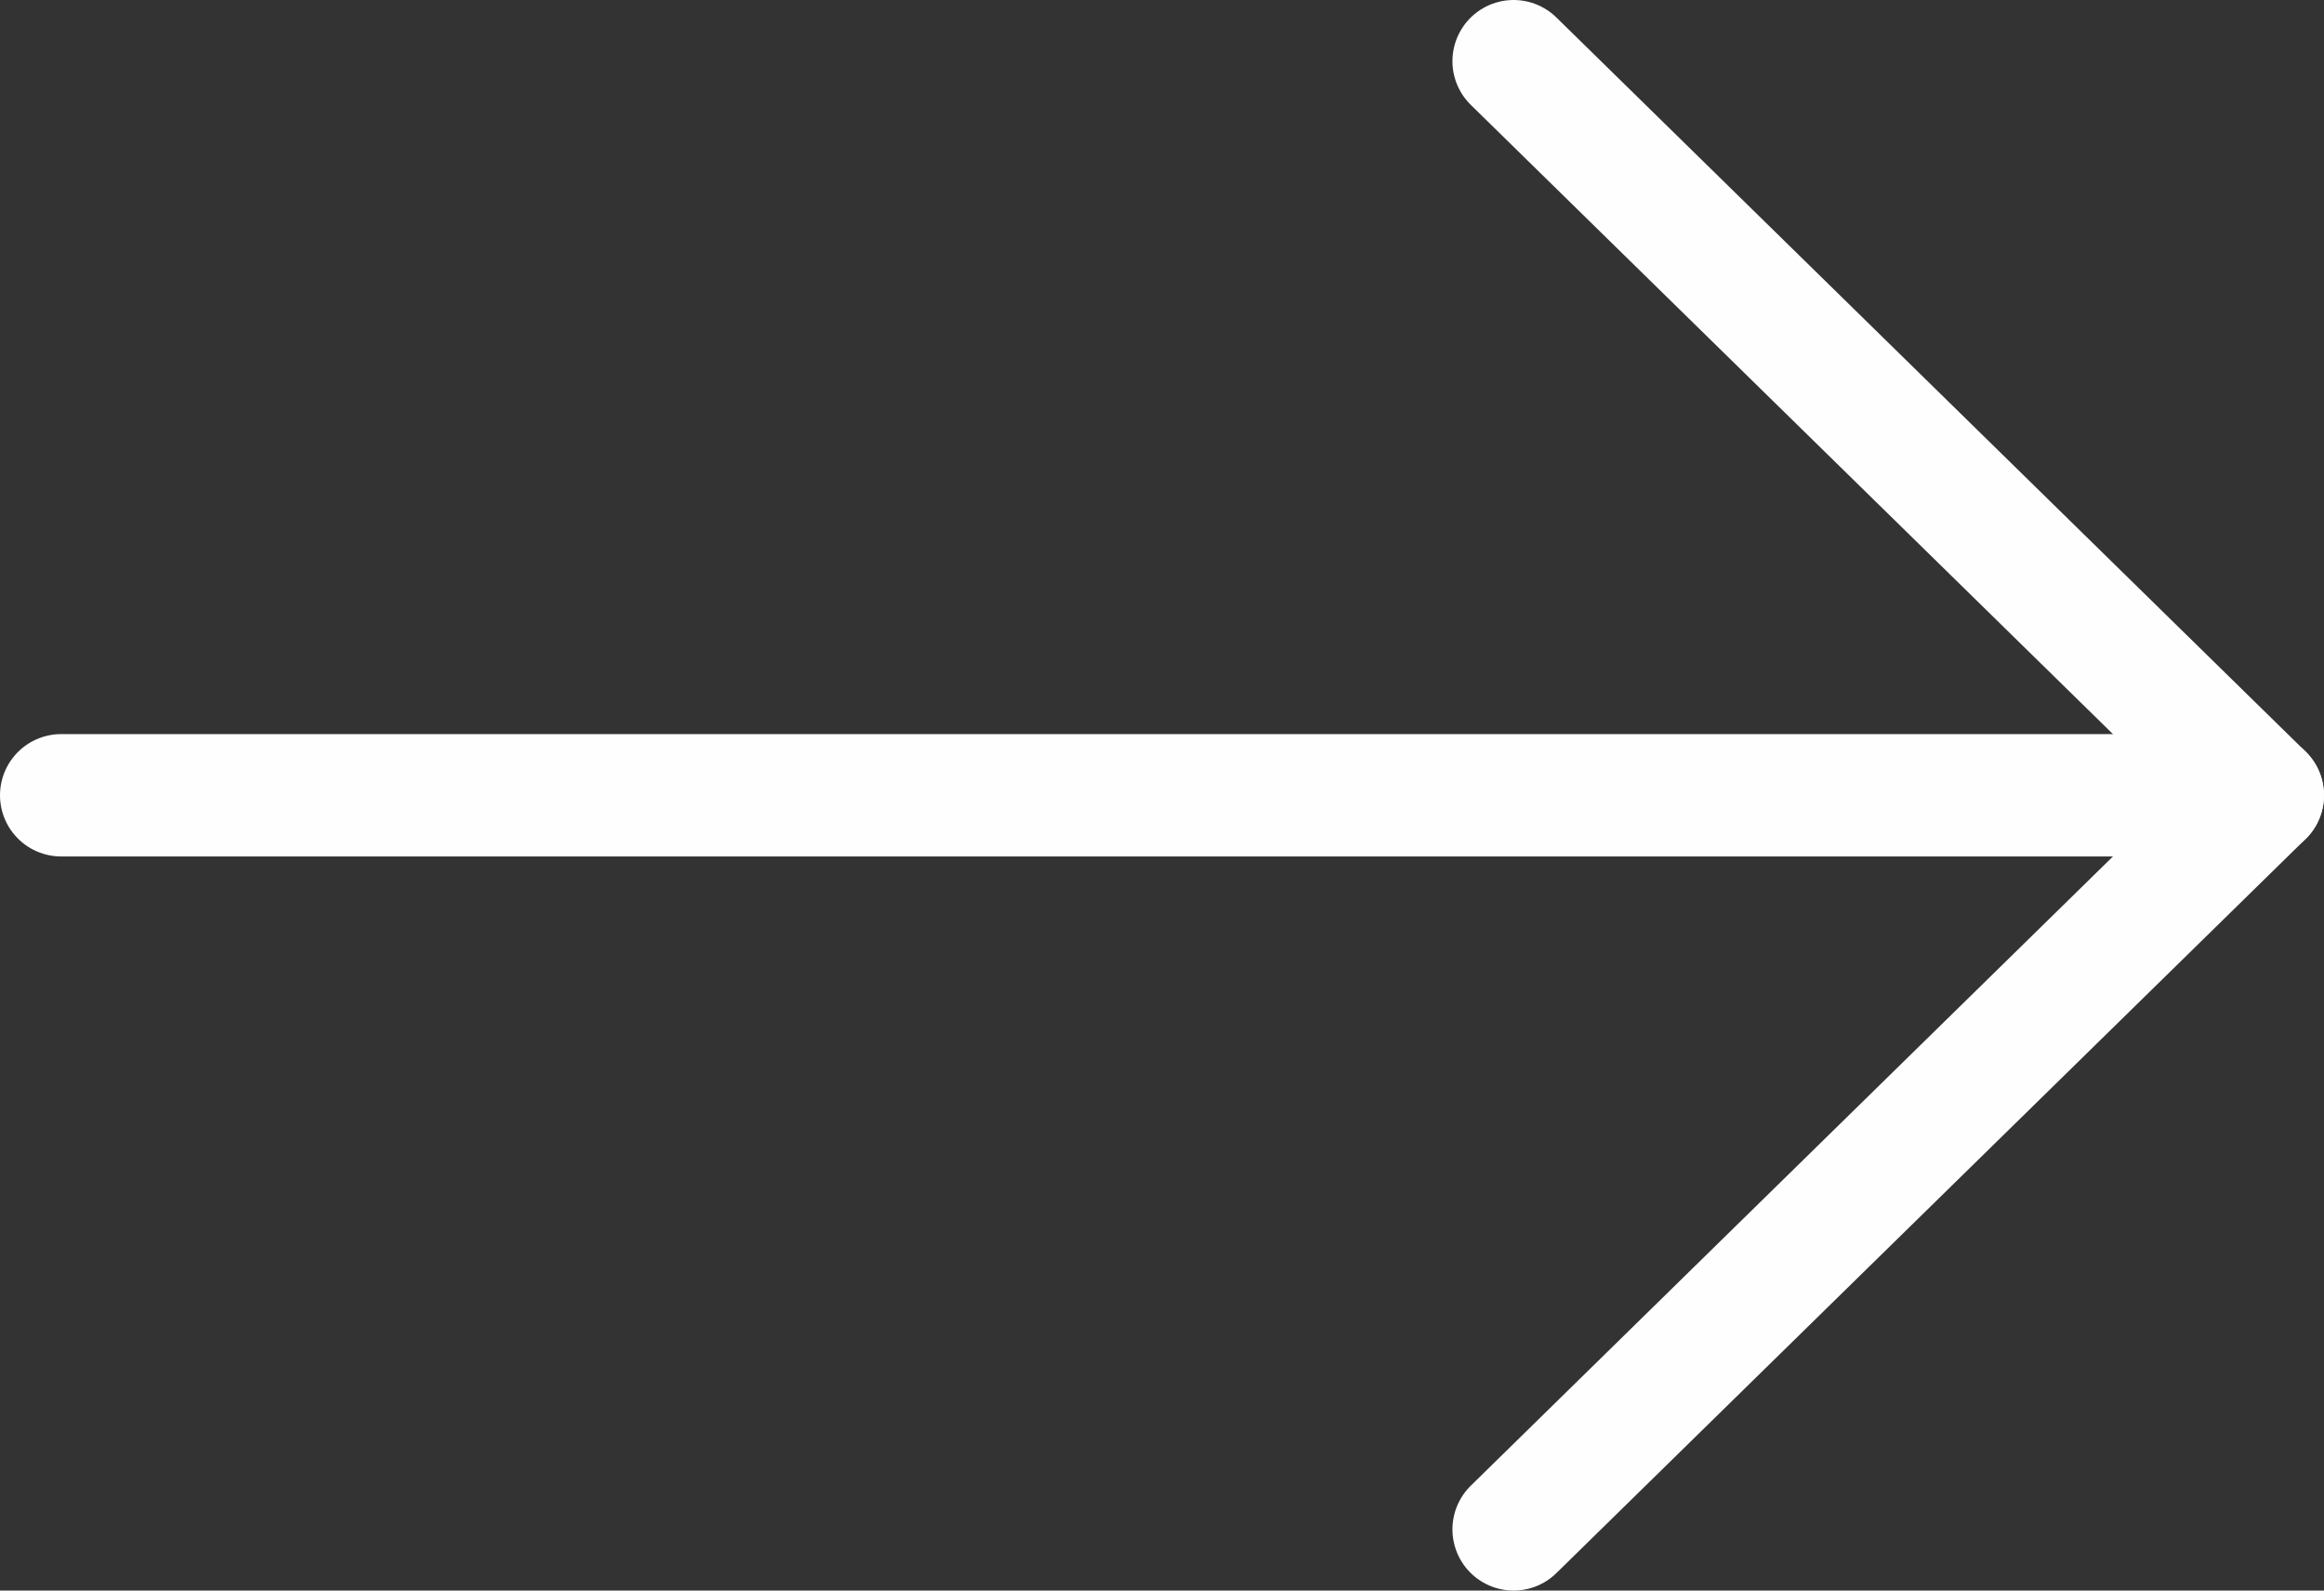 <?xml version="1.0" encoding="UTF-8"?> <svg xmlns="http://www.w3.org/2000/svg" width="38" height="26" viewBox="0 0 38 26" fill="none"><rect x="0" y="0" width="38" height="26" fill="#333333" stroke="none"/> <path d="M37 13L1 13" stroke="#FEFEFE" stroke-width="2" stroke-linecap="round" stroke-linejoin="round"></path> <path d="M24.749 25L36.999 13L24.749 1" stroke="#FEFEFE" stroke-width="2" stroke-linecap="round" stroke-linejoin="round"></path> </svg> 